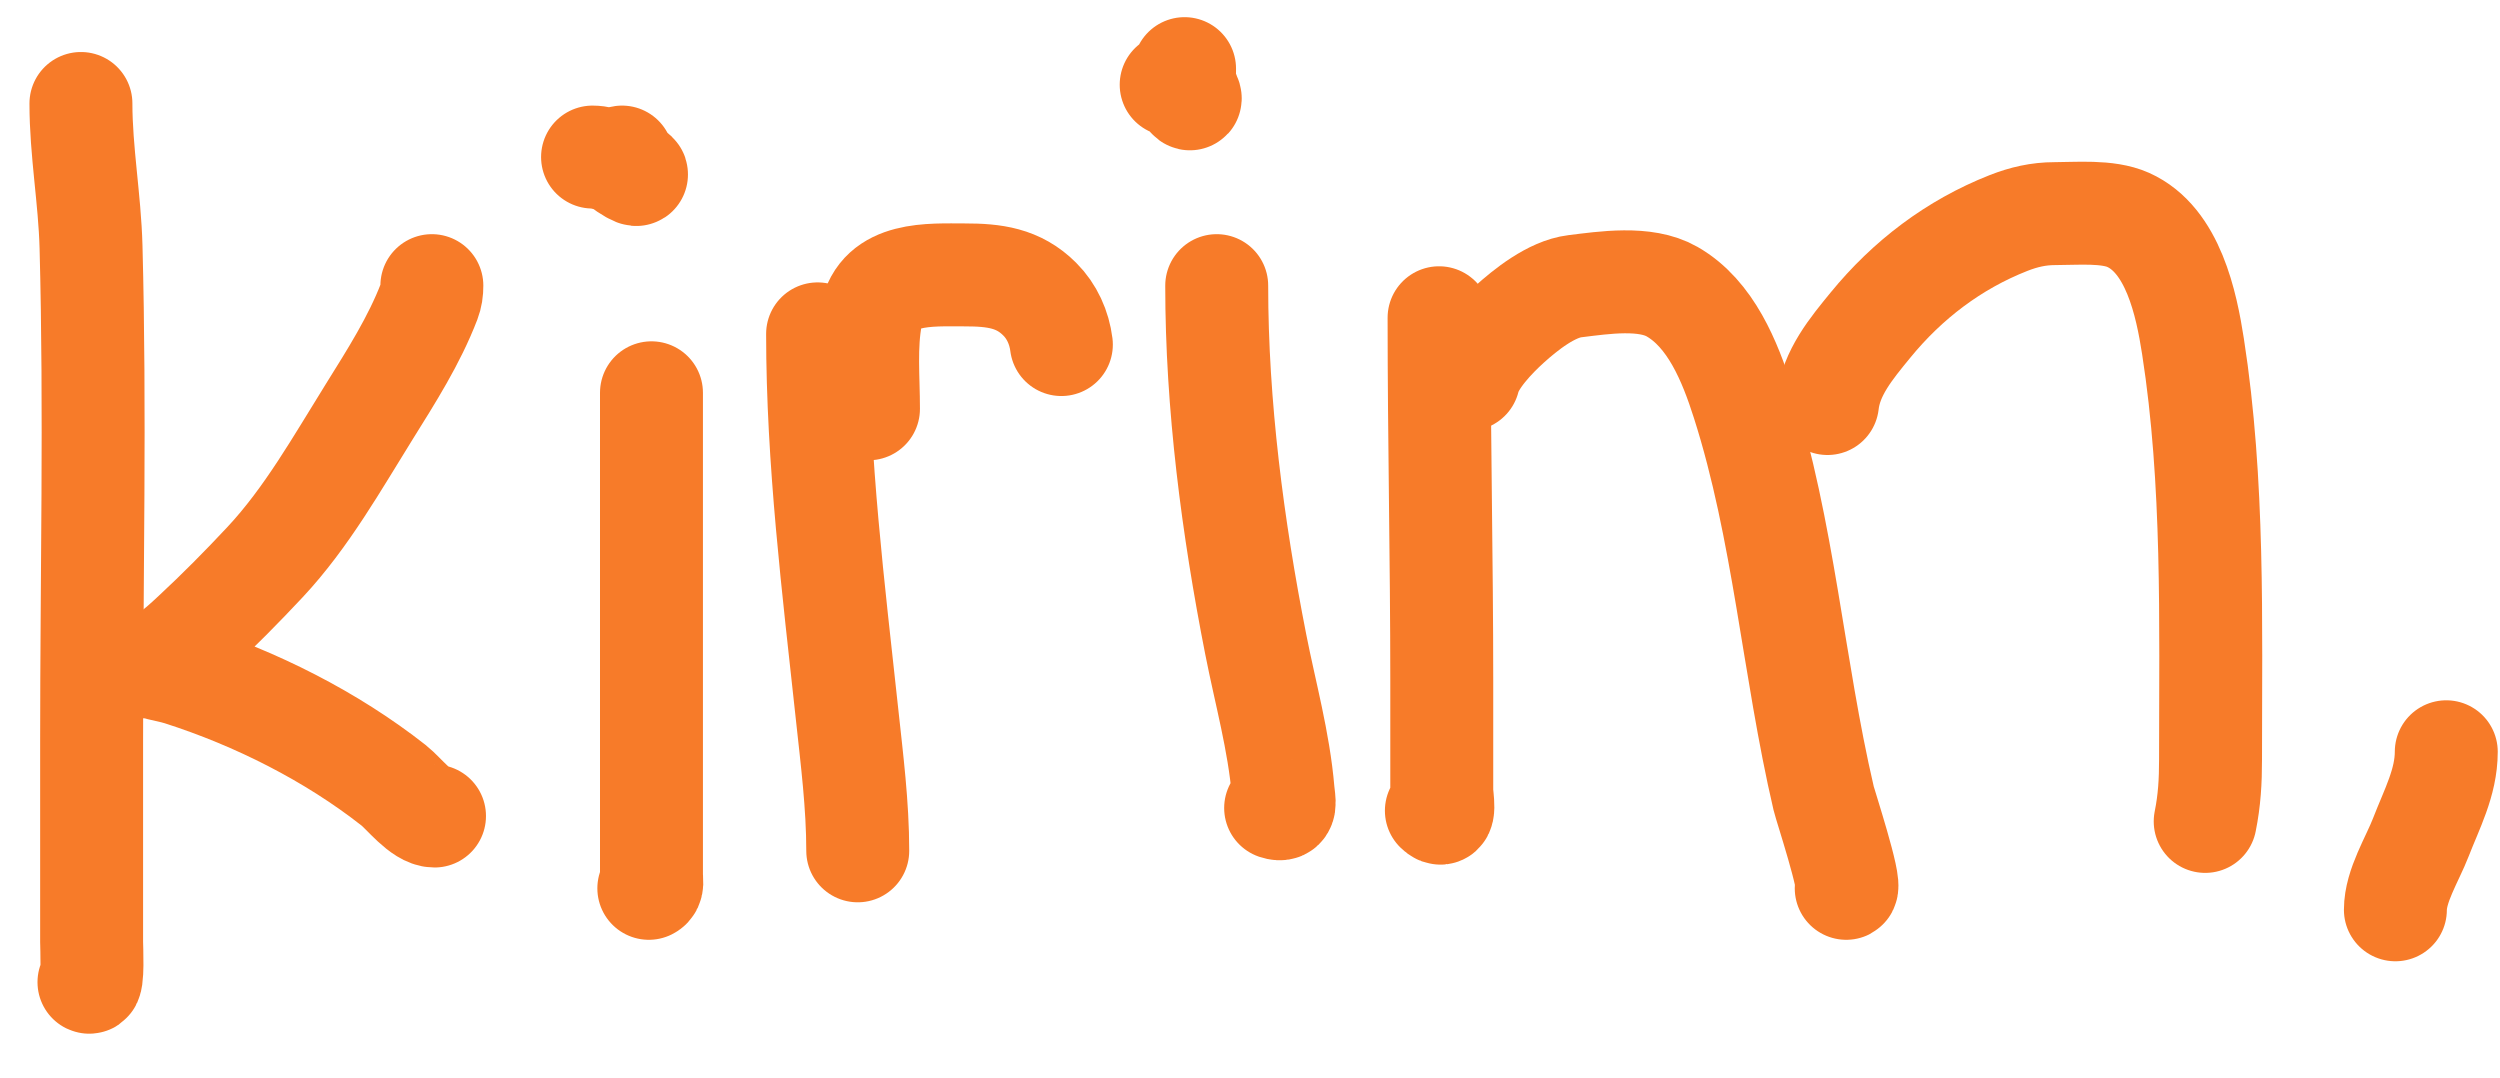 <svg width="51" height="22" viewBox="0 0 51 22" fill="none" xmlns="http://www.w3.org/2000/svg">
<path d="M1.651 2.111C1.651 3.087 1.831 4.059 1.857 5.038C1.946 8.393 1.869 11.761 1.869 15.117C1.869 16.483 1.869 17.848 1.869 19.213C1.869 19.319 1.906 20.081 1.815 20.036" stroke="#F77B29" stroke-width="2.1" stroke-linecap="round"/>
<path d="M8.81 5.827C8.81 5.942 8.797 6.038 8.755 6.149C8.452 6.94 7.98 7.681 7.534 8.396C6.883 9.441 6.255 10.56 5.409 11.465C4.94 11.967 4.459 12.454 3.955 12.922C3.76 13.104 3.564 13.287 3.333 13.423C3.246 13.474 3.055 13.519 2.987 13.587C2.952 13.621 3.083 13.6 3.129 13.614C3.309 13.671 3.498 13.696 3.679 13.754C5.219 14.247 6.76 15.021 8.032 16.022C8.238 16.184 8.586 16.647 8.864 16.647" stroke="#F77B29" stroke-width="2.1" stroke-linecap="round"/>
<path d="M13.29 8.013C13.29 10.751 13.29 13.49 13.29 16.228C13.29 16.767 13.29 17.307 13.29 17.846C13.29 17.946 13.327 18.077 13.236 18.122" stroke="#F77B29" stroke-width="2.1" stroke-linecap="round"/>
<path d="M12.69 3.204C12.321 3.25 13.2 3.714 12.935 3.508C12.747 3.361 12.334 3.204 12.088 3.204" stroke="#F77B29" stroke-width="2.1" stroke-linecap="round"/>
<path d="M16.679 6.811C16.679 9.402 17.002 11.997 17.28 14.57C17.38 15.5 17.498 16.422 17.498 17.357" stroke="#F77B29" stroke-width="2.1" stroke-linecap="round"/>
<path d="M17.717 8.34C17.717 7.718 17.652 7.053 17.772 6.44C17.949 5.536 18.973 5.608 19.681 5.608C20.281 5.608 20.777 5.668 21.211 6.103C21.461 6.352 21.609 6.685 21.652 7.029" stroke="#F77B29" stroke-width="2.1" stroke-linecap="round"/>
<path d="M24.821 5.827C24.821 8.266 25.147 10.753 25.617 13.144C25.812 14.136 26.09 15.127 26.175 16.137C26.193 16.343 26.26 16.562 26.023 16.483" stroke="#F77B29" stroke-width="2.1" stroke-linecap="round"/>
<path d="M24.165 1.4C24.165 1.532 24.161 1.664 24.165 1.795C24.17 1.943 24.337 2.116 24.262 1.947C24.193 1.79 24.053 1.728 23.892 1.728" stroke="#F77B29" stroke-width="2.1" stroke-linecap="round"/>
<path d="M29.357 6.482C29.357 8.953 29.412 11.423 29.412 13.893C29.412 14.639 29.412 15.385 29.412 16.131C29.412 16.267 29.509 16.744 29.302 16.538" stroke="#F77B29" stroke-width="2.1" stroke-linecap="round"/>
<path d="M29.958 7.739C30.049 7.346 30.498 6.884 30.784 6.625C31.122 6.318 31.651 5.897 32.126 5.839C32.721 5.766 33.562 5.636 34.108 5.948C34.903 6.402 35.293 7.383 35.556 8.207C36.392 10.824 36.579 13.612 37.202 16.283C37.235 16.425 37.774 18.067 37.663 18.122" stroke="#F77B29" stroke-width="2.1" stroke-linecap="round"/>
<path d="M37.281 8.232C37.352 7.604 37.77 7.106 38.155 6.635C38.912 5.709 39.857 4.989 40.975 4.549C41.284 4.428 41.585 4.358 41.917 4.358C42.365 4.358 42.993 4.298 43.413 4.485C44.331 4.895 44.603 6.201 44.737 7.066C45.168 9.839 45.095 12.689 45.095 15.488C45.095 15.942 45.073 16.323 44.986 16.757" stroke="#F77B29" stroke-width="2.1" stroke-linecap="round"/>
<path d="M49.904 15.336C49.904 15.962 49.606 16.509 49.385 17.082C49.212 17.529 48.866 18.071 48.866 18.56" stroke="#F77B29" stroke-width="2.1" stroke-linecap="round"/>
</svg>
